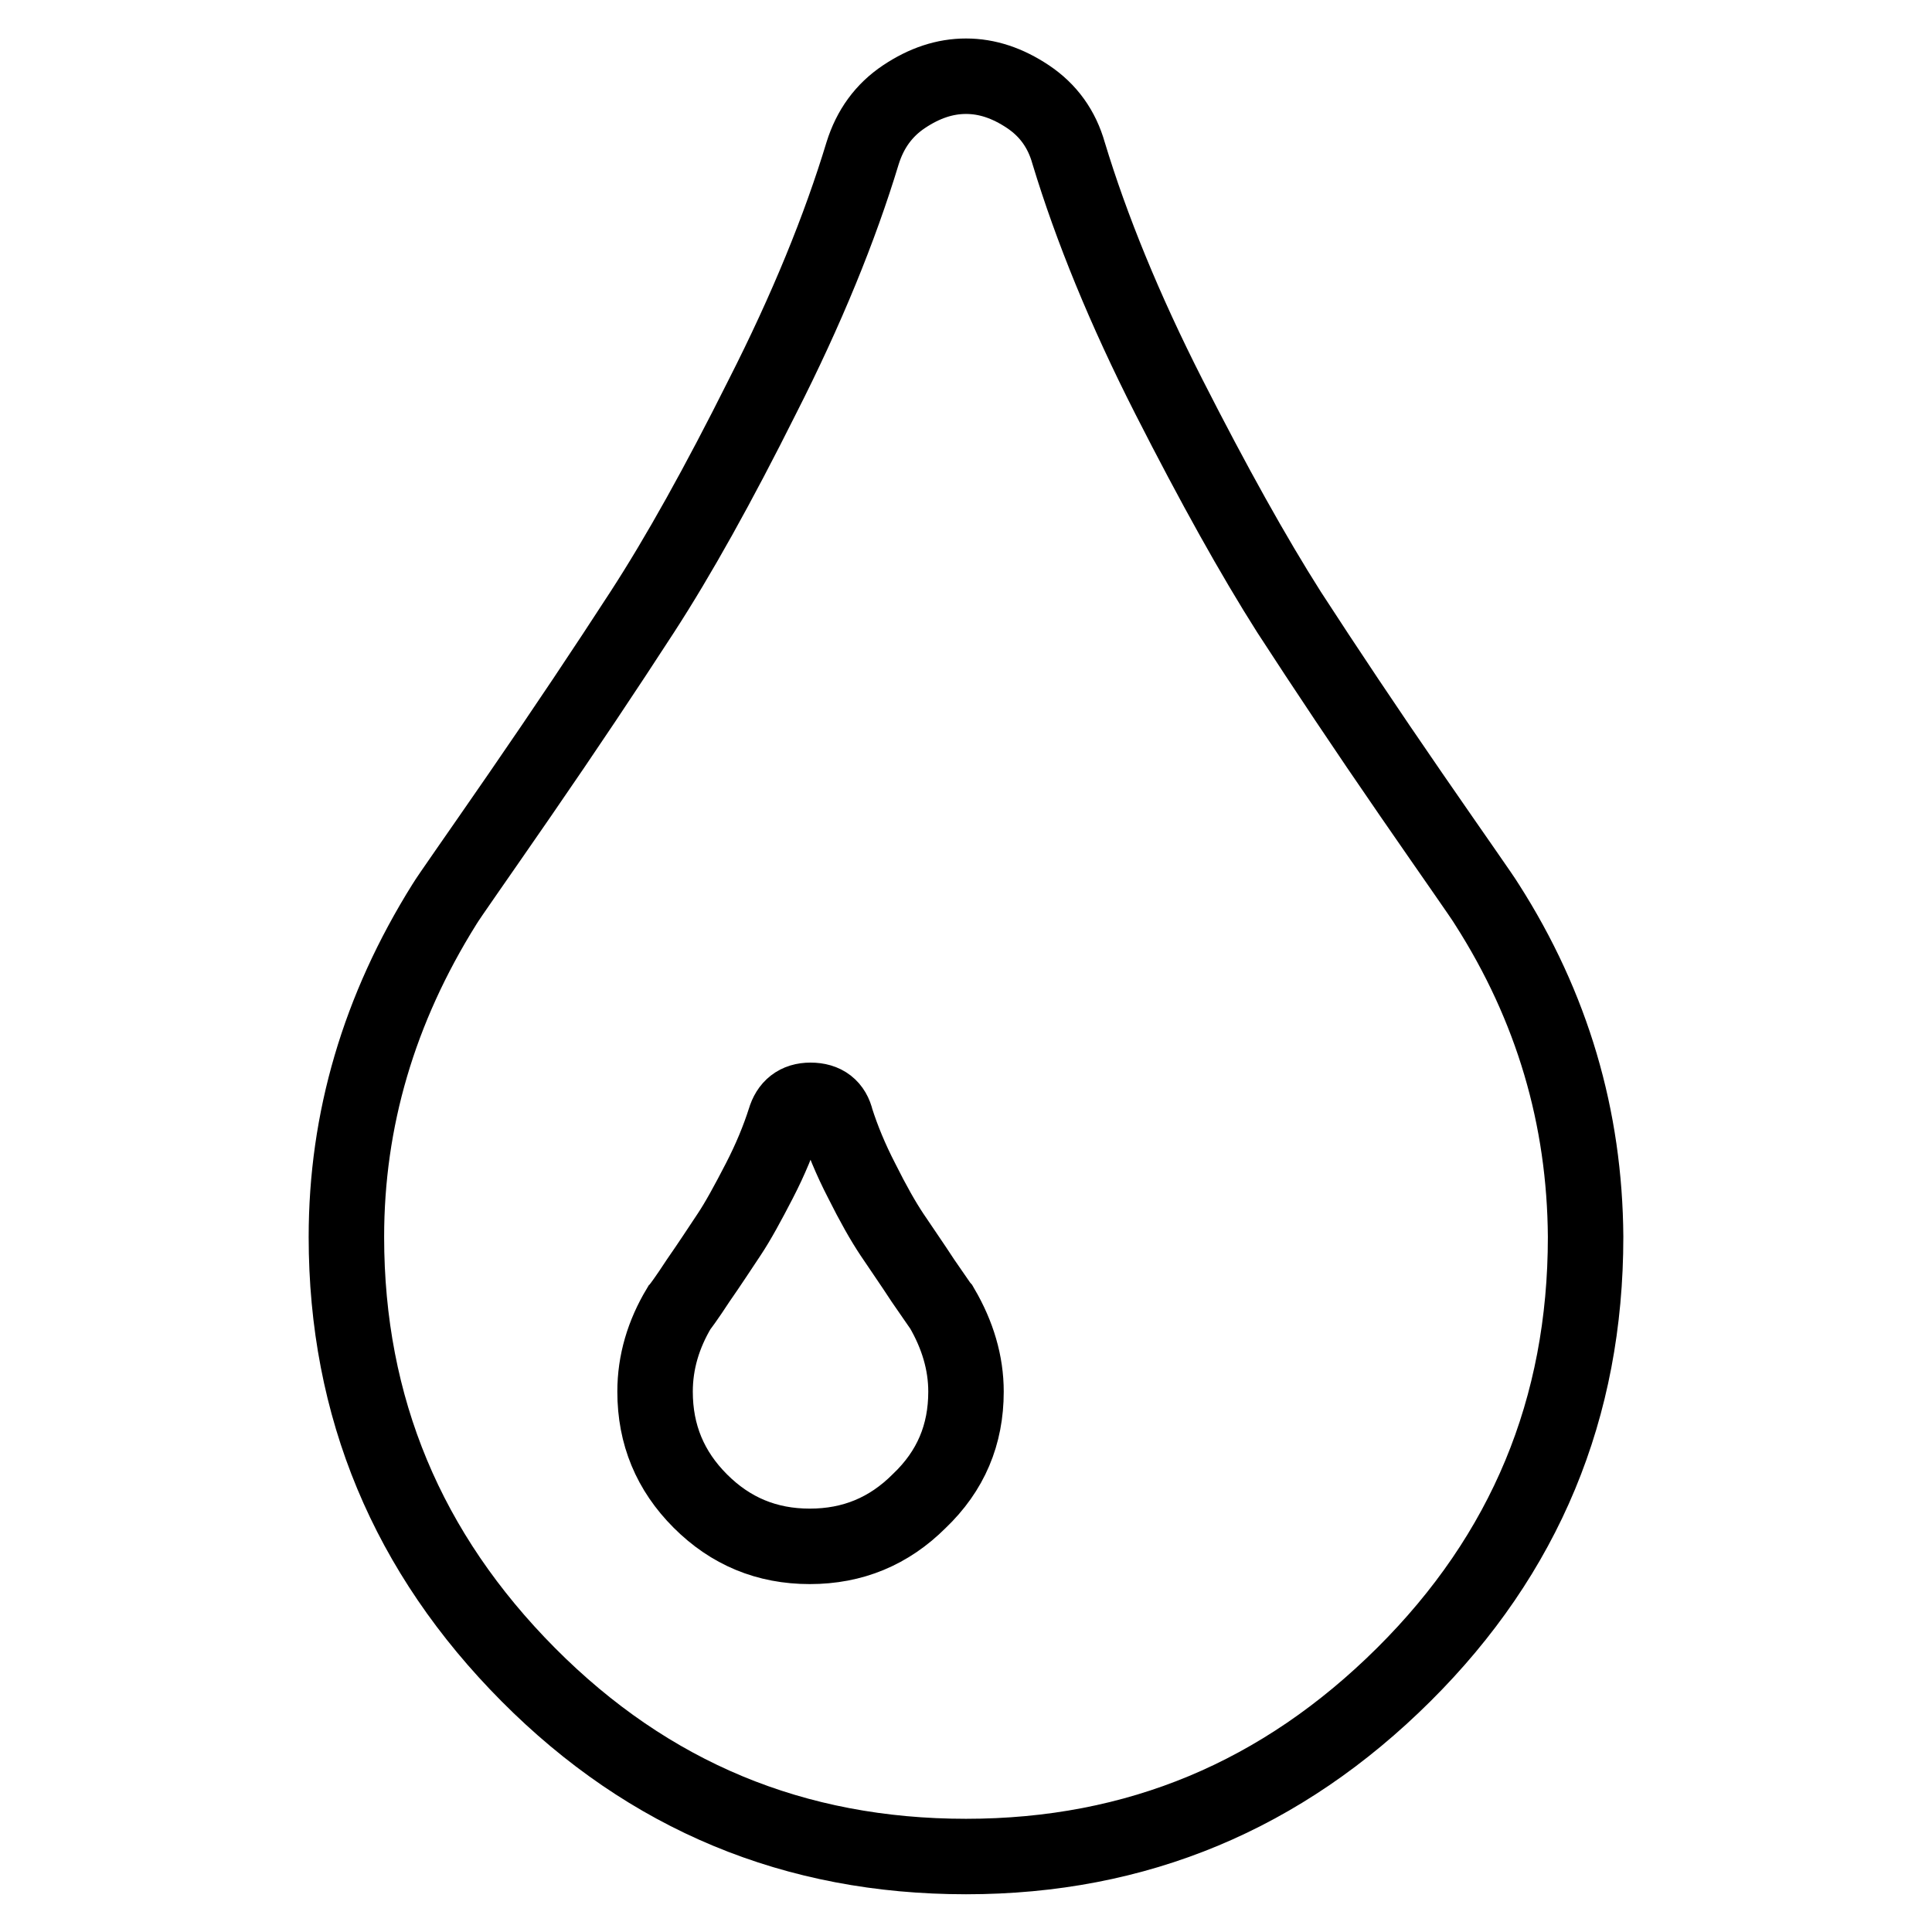 <?xml version="1.0" encoding="utf-8"?>
<!-- Svg Vector Icons : http://www.onlinewebfonts.com/icon -->
<!DOCTYPE svg PUBLIC "-//W3C//DTD SVG 1.1//EN" "http://www.w3.org/Graphics/SVG/1.1/DTD/svg11.dtd">
<svg version="1.1" xmlns="http://www.w3.org/2000/svg" xmlns:xlink="http://www.w3.org/1999/xlink" x="0px" y="0px" viewBox="0 0 256 256" enable-background="new 0 0 256 256" xml:space="preserve">
<g> <path stroke-width="10" fill-opacity="0" stroke="#000000"  d="M128,184.4c0-3.8-1.1-7.5-3.2-11.1c-0.1-0.1-0.9-1.3-2.5-3.6c-1.5-2.3-2.9-4.3-4.1-6.1s-2.5-4.1-4-7.1 c-1.5-2.9-2.6-5.6-3.4-8.1c-0.4-1.7-1.5-2.6-3.4-2.6c-1.8,0-2.9,0.9-3.4,2.6c-0.8,2.5-1.9,5.2-3.4,8.1s-2.8,5.3-4,7.1 c-1.2,1.8-2.5,3.8-4.1,6.1c-1.5,2.3-2.4,3.5-2.5,3.6c-2.1,3.5-3.2,7.2-3.2,11.1c0,5.7,2,10.5,6,14.5c4,4,8.8,6,14.5,6 c5.7,0,10.5-2,14.5-6C126,194.9,128,190.1,128,184.4L128,184.4z M210.1,163.9c0,22.7-8,42-24.1,58S150.7,246,128,246 c-22.7,0-42-8-58-24.1s-24.1-35.4-24.1-58c0-15.5,4.3-30.2,13-44.1c0.6-1,4-5.8,10-14.5c6-8.7,11.4-16.8,16.2-24.2 c4.8-7.4,10.1-16.9,15.9-28.5c5.9-11.6,10.3-22.4,13.3-32.3c1-3.2,2.8-5.7,5.5-7.5c2.7-1.8,5.4-2.7,8.2-2.7c2.8,0,5.5,0.9,8.2,2.7 c2.7,1.8,4.5,4.3,5.4,7.5c3,9.9,7.4,20.7,13.3,32.3c5.9,11.6,11.2,21.1,15.9,28.5c4.8,7.4,10.2,15.5,16.2,24.2 c6,8.7,9.4,13.5,10,14.5C205.7,133.4,210,148.1,210.1,163.9L210.1,163.9z"/></g>
</svg>